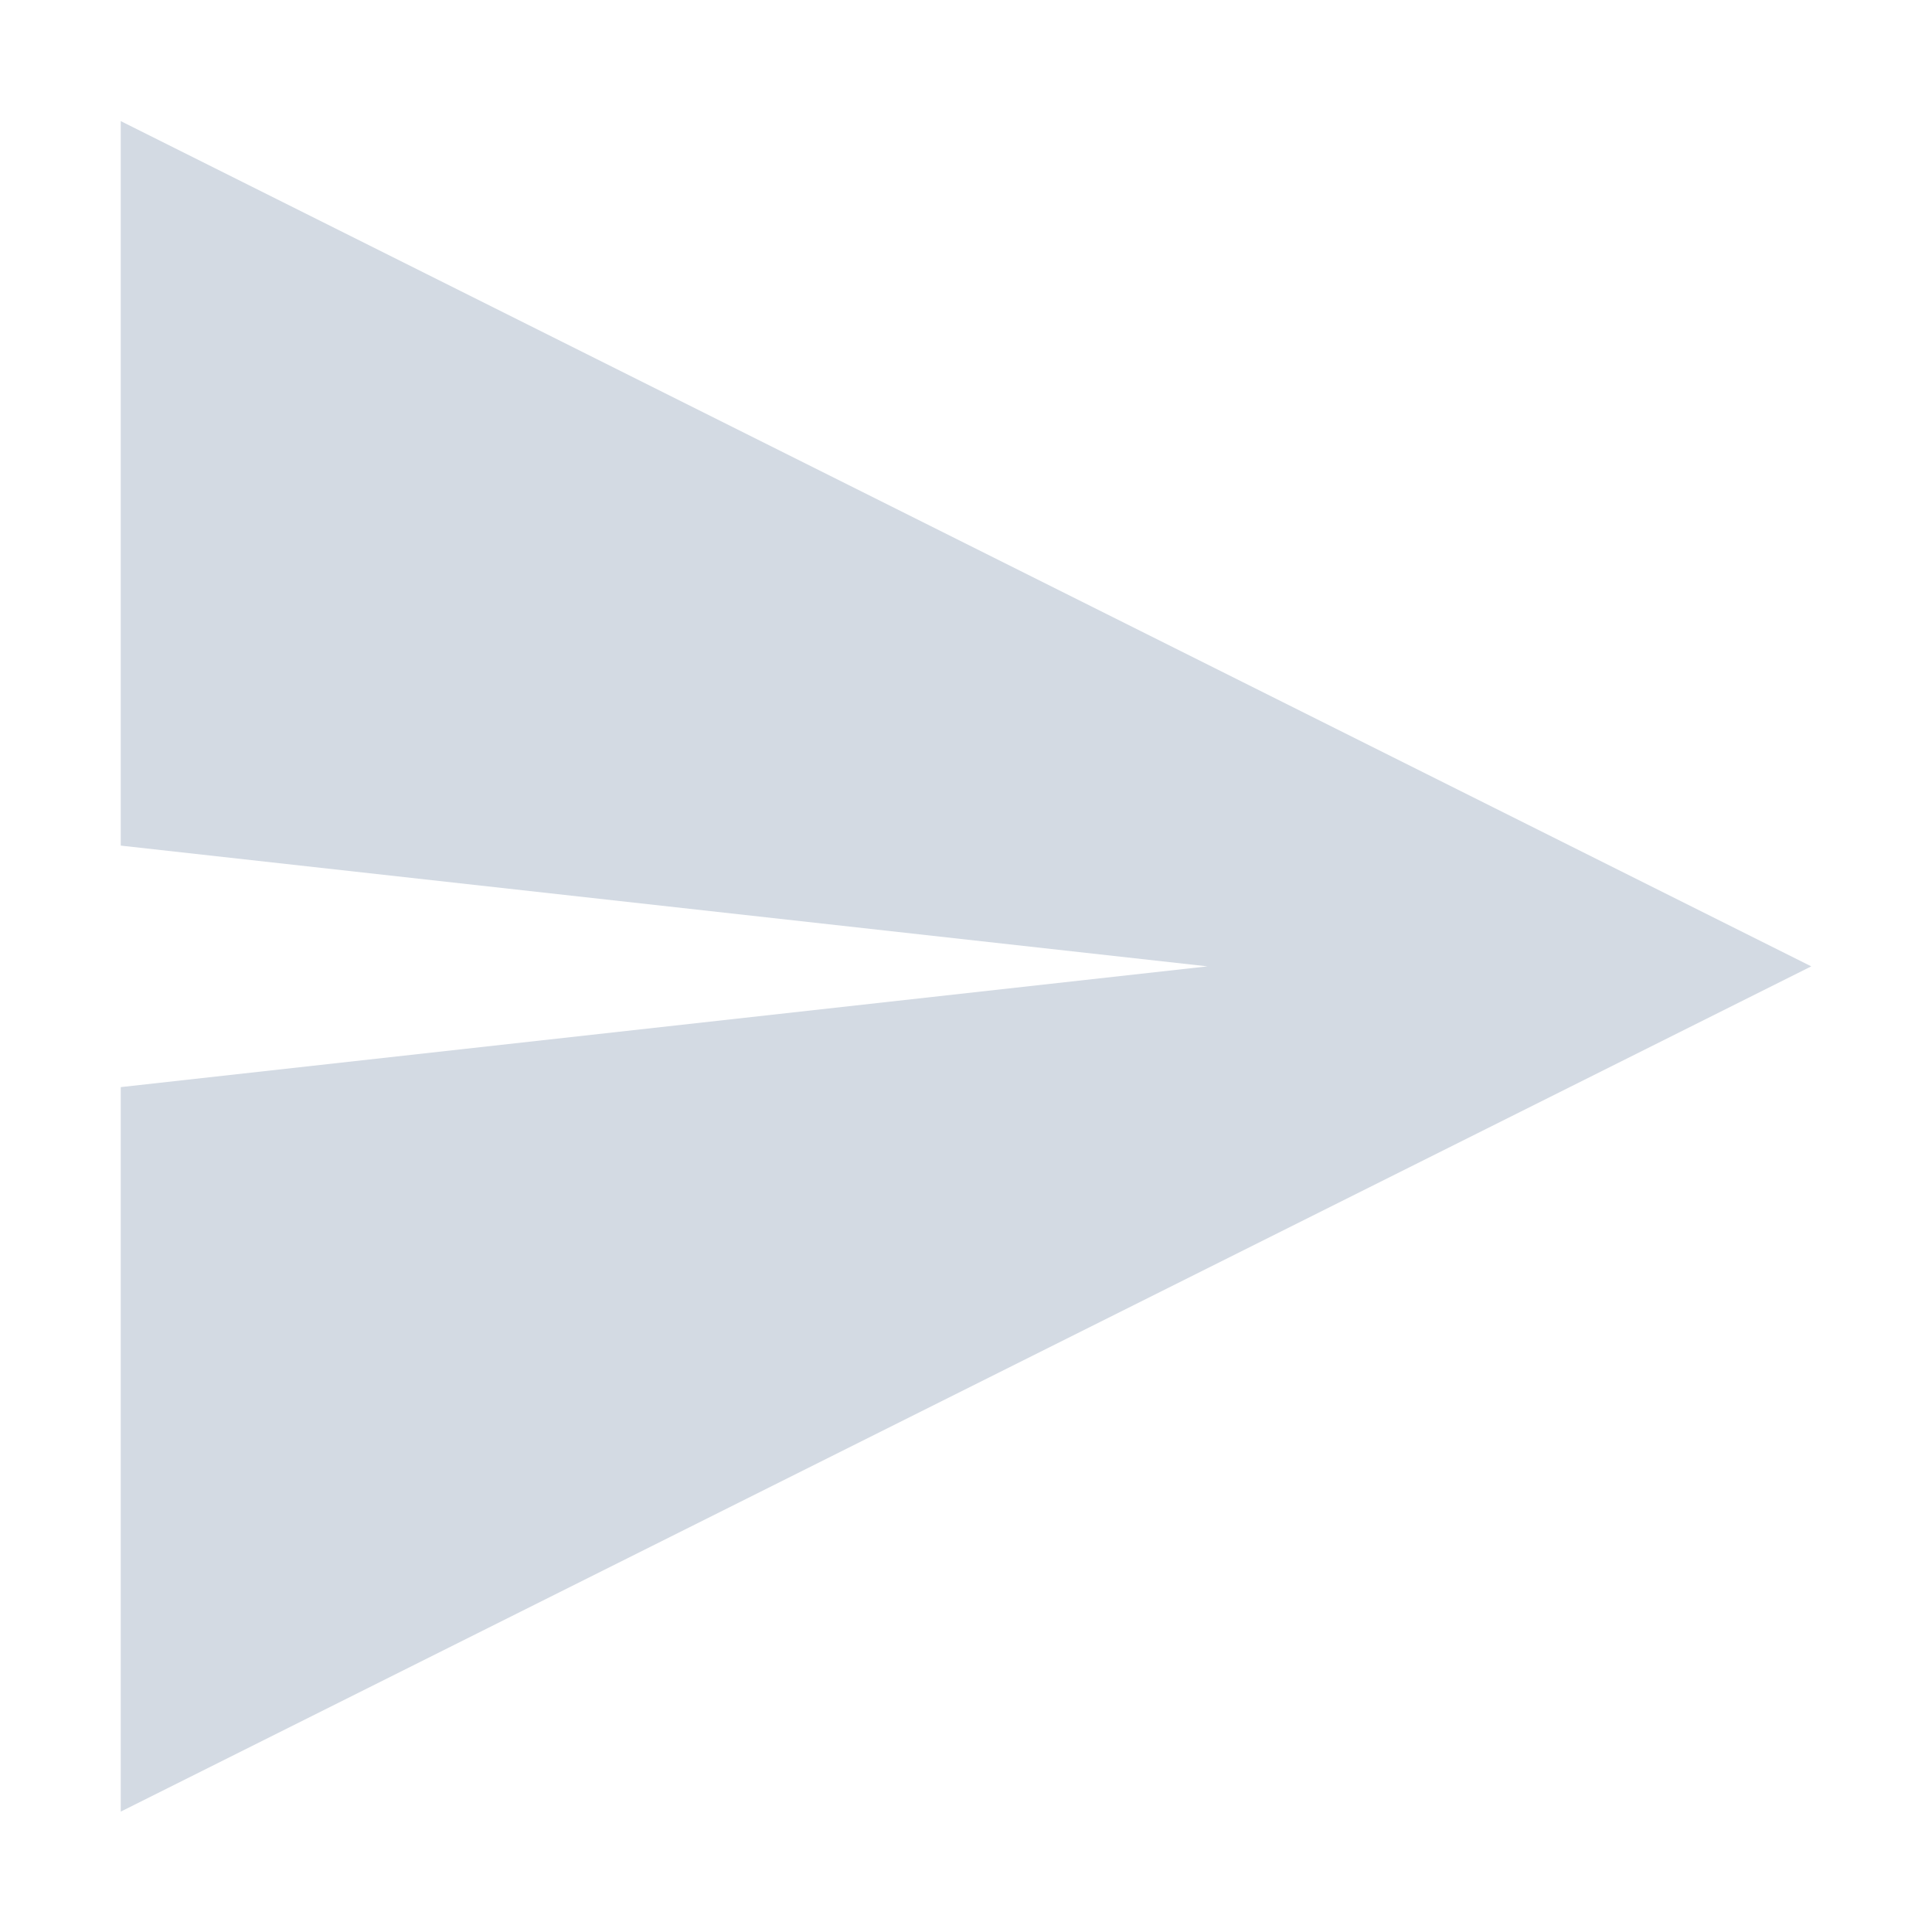 <?xml version='1.0' encoding='UTF-8' standalone='no'?>
<svg height="16" style="enable-background:new" version="1.1" width="16" xmlns="http://www.w3.org/2000/svg">
 <title>
  Paper Symbolic Icon Theme
 </title>
 <g transform="translate(-465,-20.997)">
  <path d="m 466,22 0,6 9,1 -9,1 0,6 14,-7 z" style="fill:#d3dae3;fill-opacity:1;"/>
 </g>
</svg>
